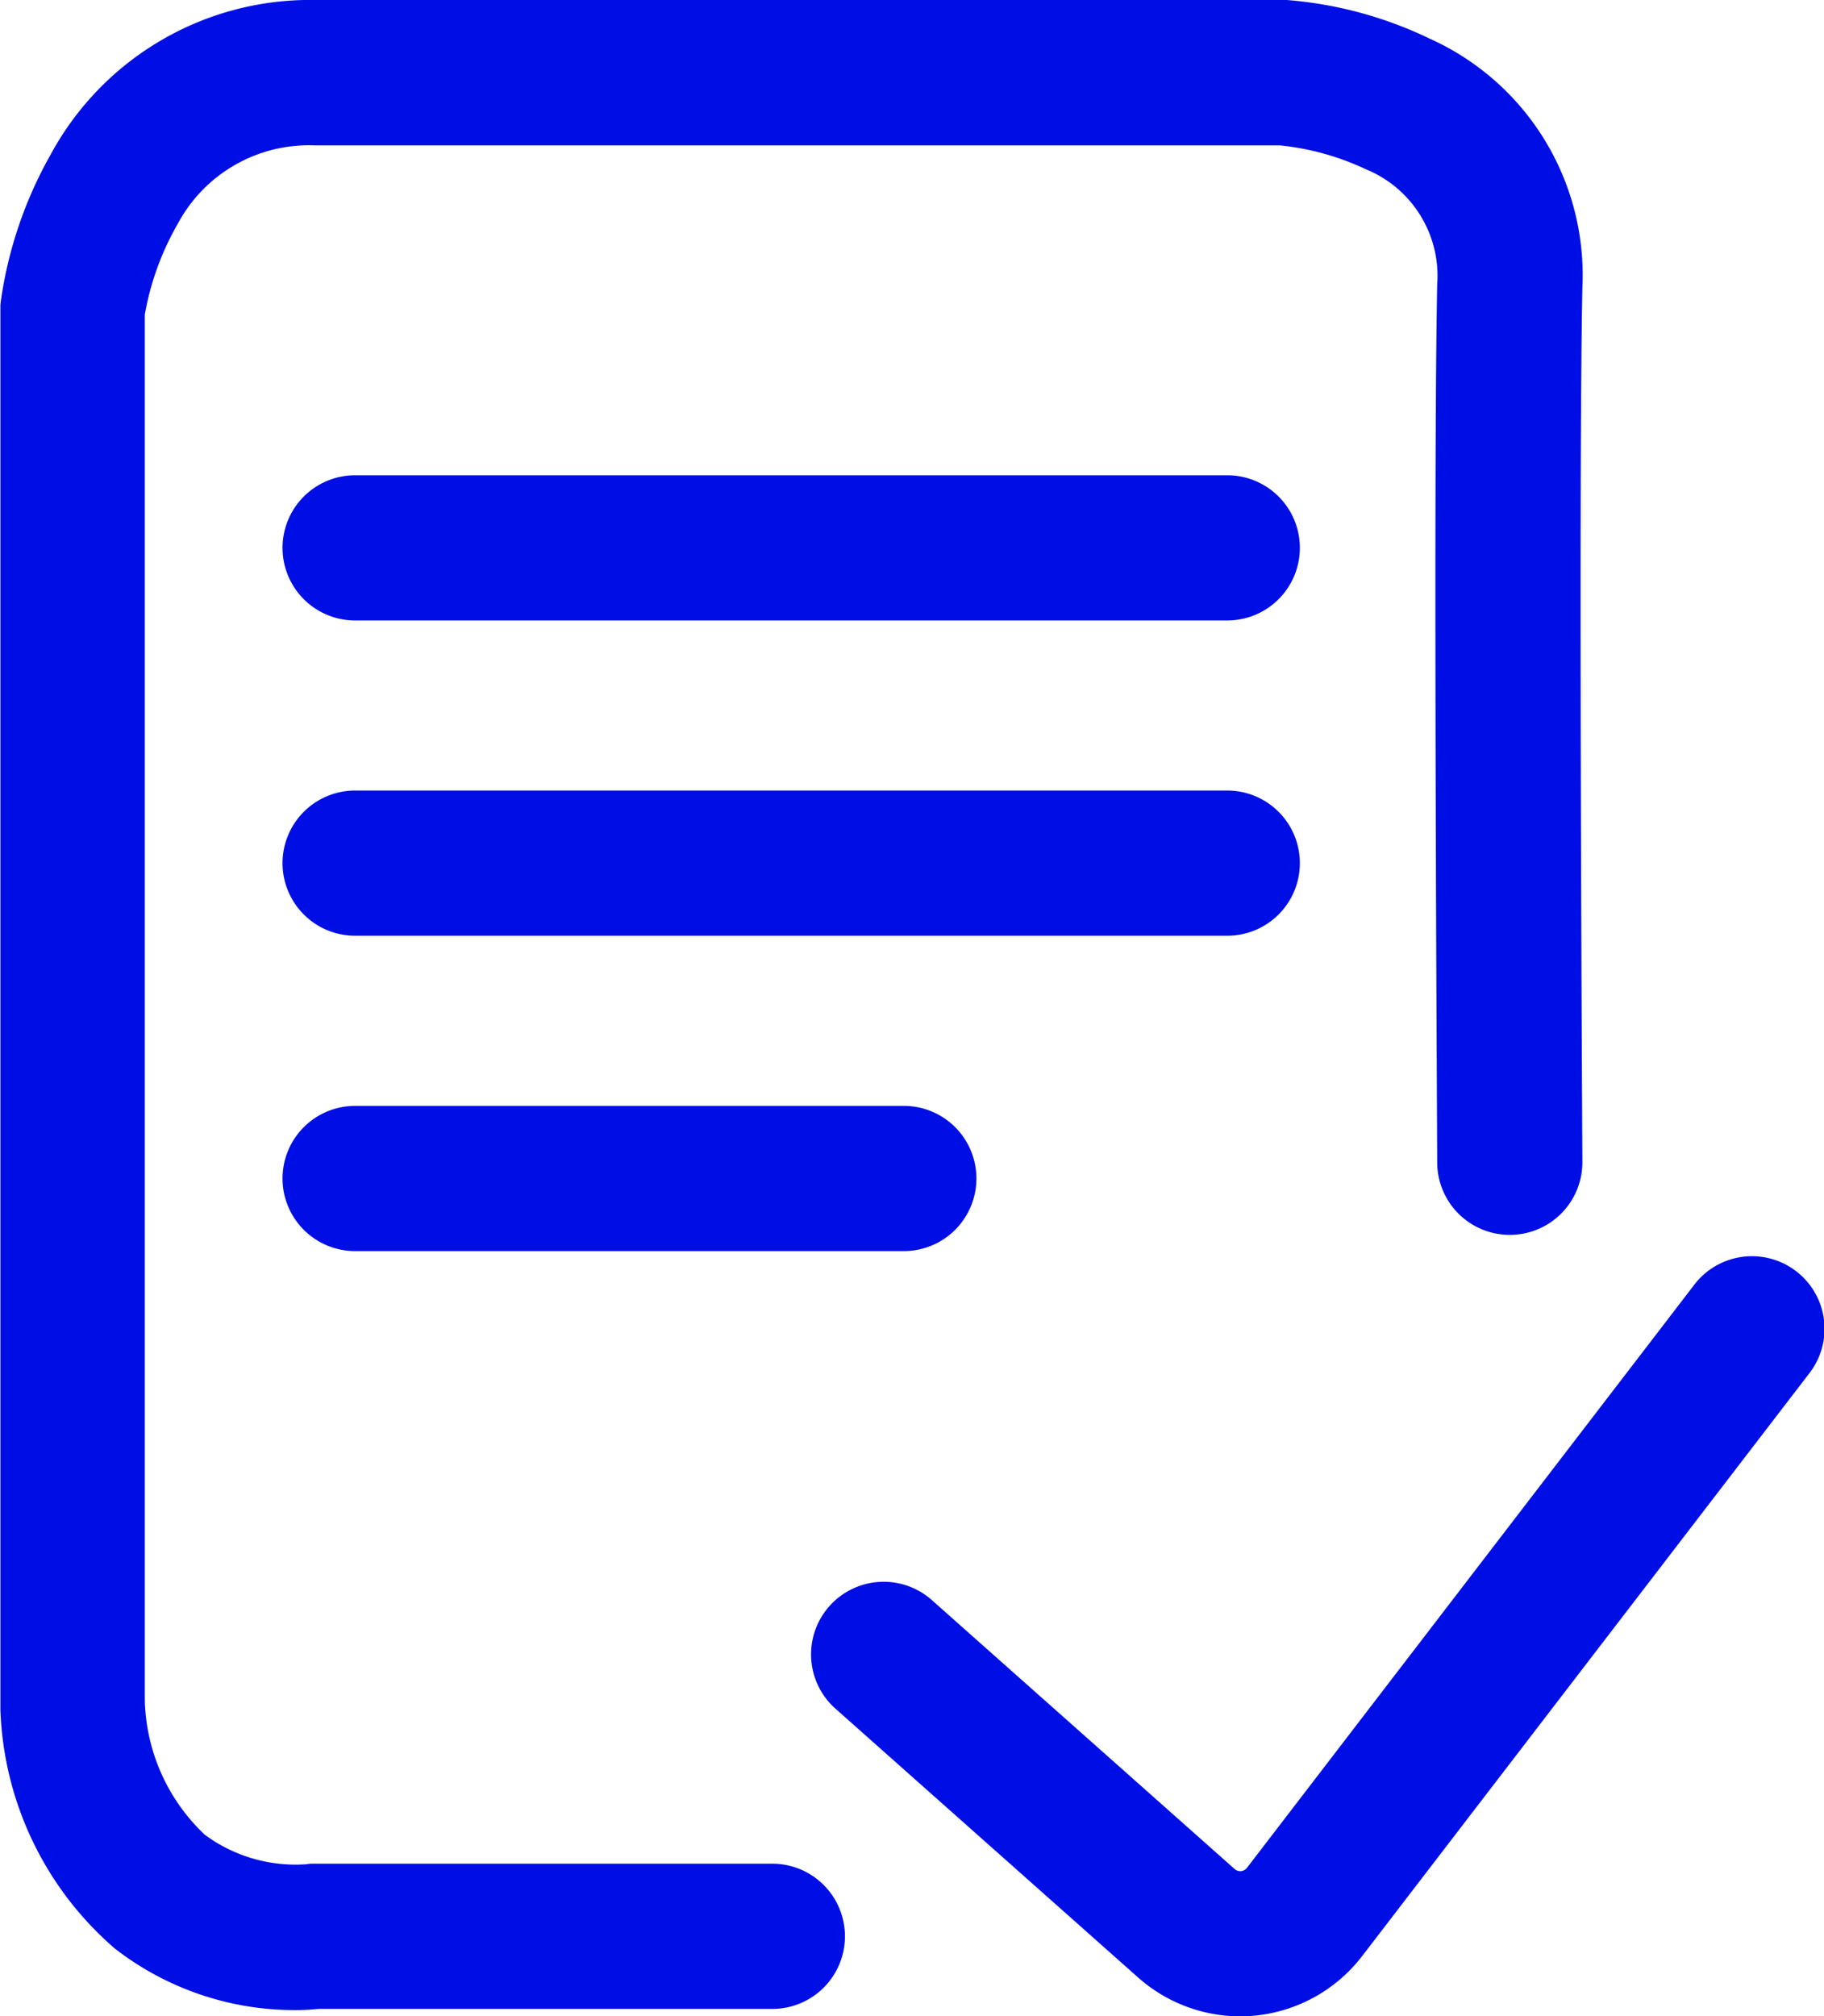 <svg xmlns="http://www.w3.org/2000/svg" width="27.638" height="30.55"><g data-name="Artwork 125"><g data-name="Group 736"><g fill="#000ee6" data-name="Layer 2"><path d="M4.494 30.456a4.443 4.443 0 0 1-2.756-.934 5.007 5.007 0 0 1-1.732-3.618V4.622l.007-.063a6.3 6.3 0 0 1 .752-2.213A4.47 4.47 0 0 1 4.788 0h14.709a6.081 6.081 0 0 1 2.169.587 3.928 3.928 0 0 1 2.311 3.769c-.061 2.991 0 13.146 0 13.248a1.1 1.1 0 1 1-2.2.013c0-.419-.061-10.287 0-13.307a1.745 1.745 0 0 0-1.082-1.746 4 4 0 0 0-1.3-.361H4.775A2.253 2.253 0 0 0 2.694 3.39a4.226 4.226 0 0 0-.5 1.378v20.976a2.894 2.894 0 0 0 .91 2.056 2.318 2.318 0 0 0 1.529.447l.07-.009h7a1.1 1.1 0 0 1 0 2.2H4.831c-.07.006-.188.018-.337.018Z" data-name="Path 1191"/><path d="M18.795 30.551a2.336 2.336 0 0 1-1.548-.587l-4.588-4.075a1.1 1.1 0 0 1 1.461-1.645l4.588 4.075a.128.128 0 0 0 .186-.018l6.766-8.819a1.1 1.1 0 1 1 1.745 1.339l-6.767 8.819a2.335 2.335 0 0 1-1.626.9q-.103.011-.217.011Z" data-name="Path 1192"/><path d="M13.695 18.956H5.381a1.1 1.1 0 0 1-1.1-1.1 1.1 1.1 0 0 1 1.1-1.1h8.314a1.1 1.1 0 0 1 1.1 1.1 1.1 1.1 0 0 1-1.1 1.1Z" data-name="Line 37"/><path d="M18.596 14.178H5.381a1.1 1.1 0 0 1-1.1-1.1 1.1 1.1 0 0 1 1.1-1.1h13.215a1.1 1.1 0 0 1 1.1 1.1 1.1 1.1 0 0 1-1.1 1.1Z" data-name="Line 38"/><path d="M18.596 9.401H5.381a1.1 1.1 0 0 1-1.1-1.1 1.1 1.1 0 0 1 1.1-1.1h13.215a1.1 1.1 0 0 1 1.1 1.1 1.1 1.1 0 0 1-1.1 1.1Z" data-name="Line 39"/></g></g></g></svg>